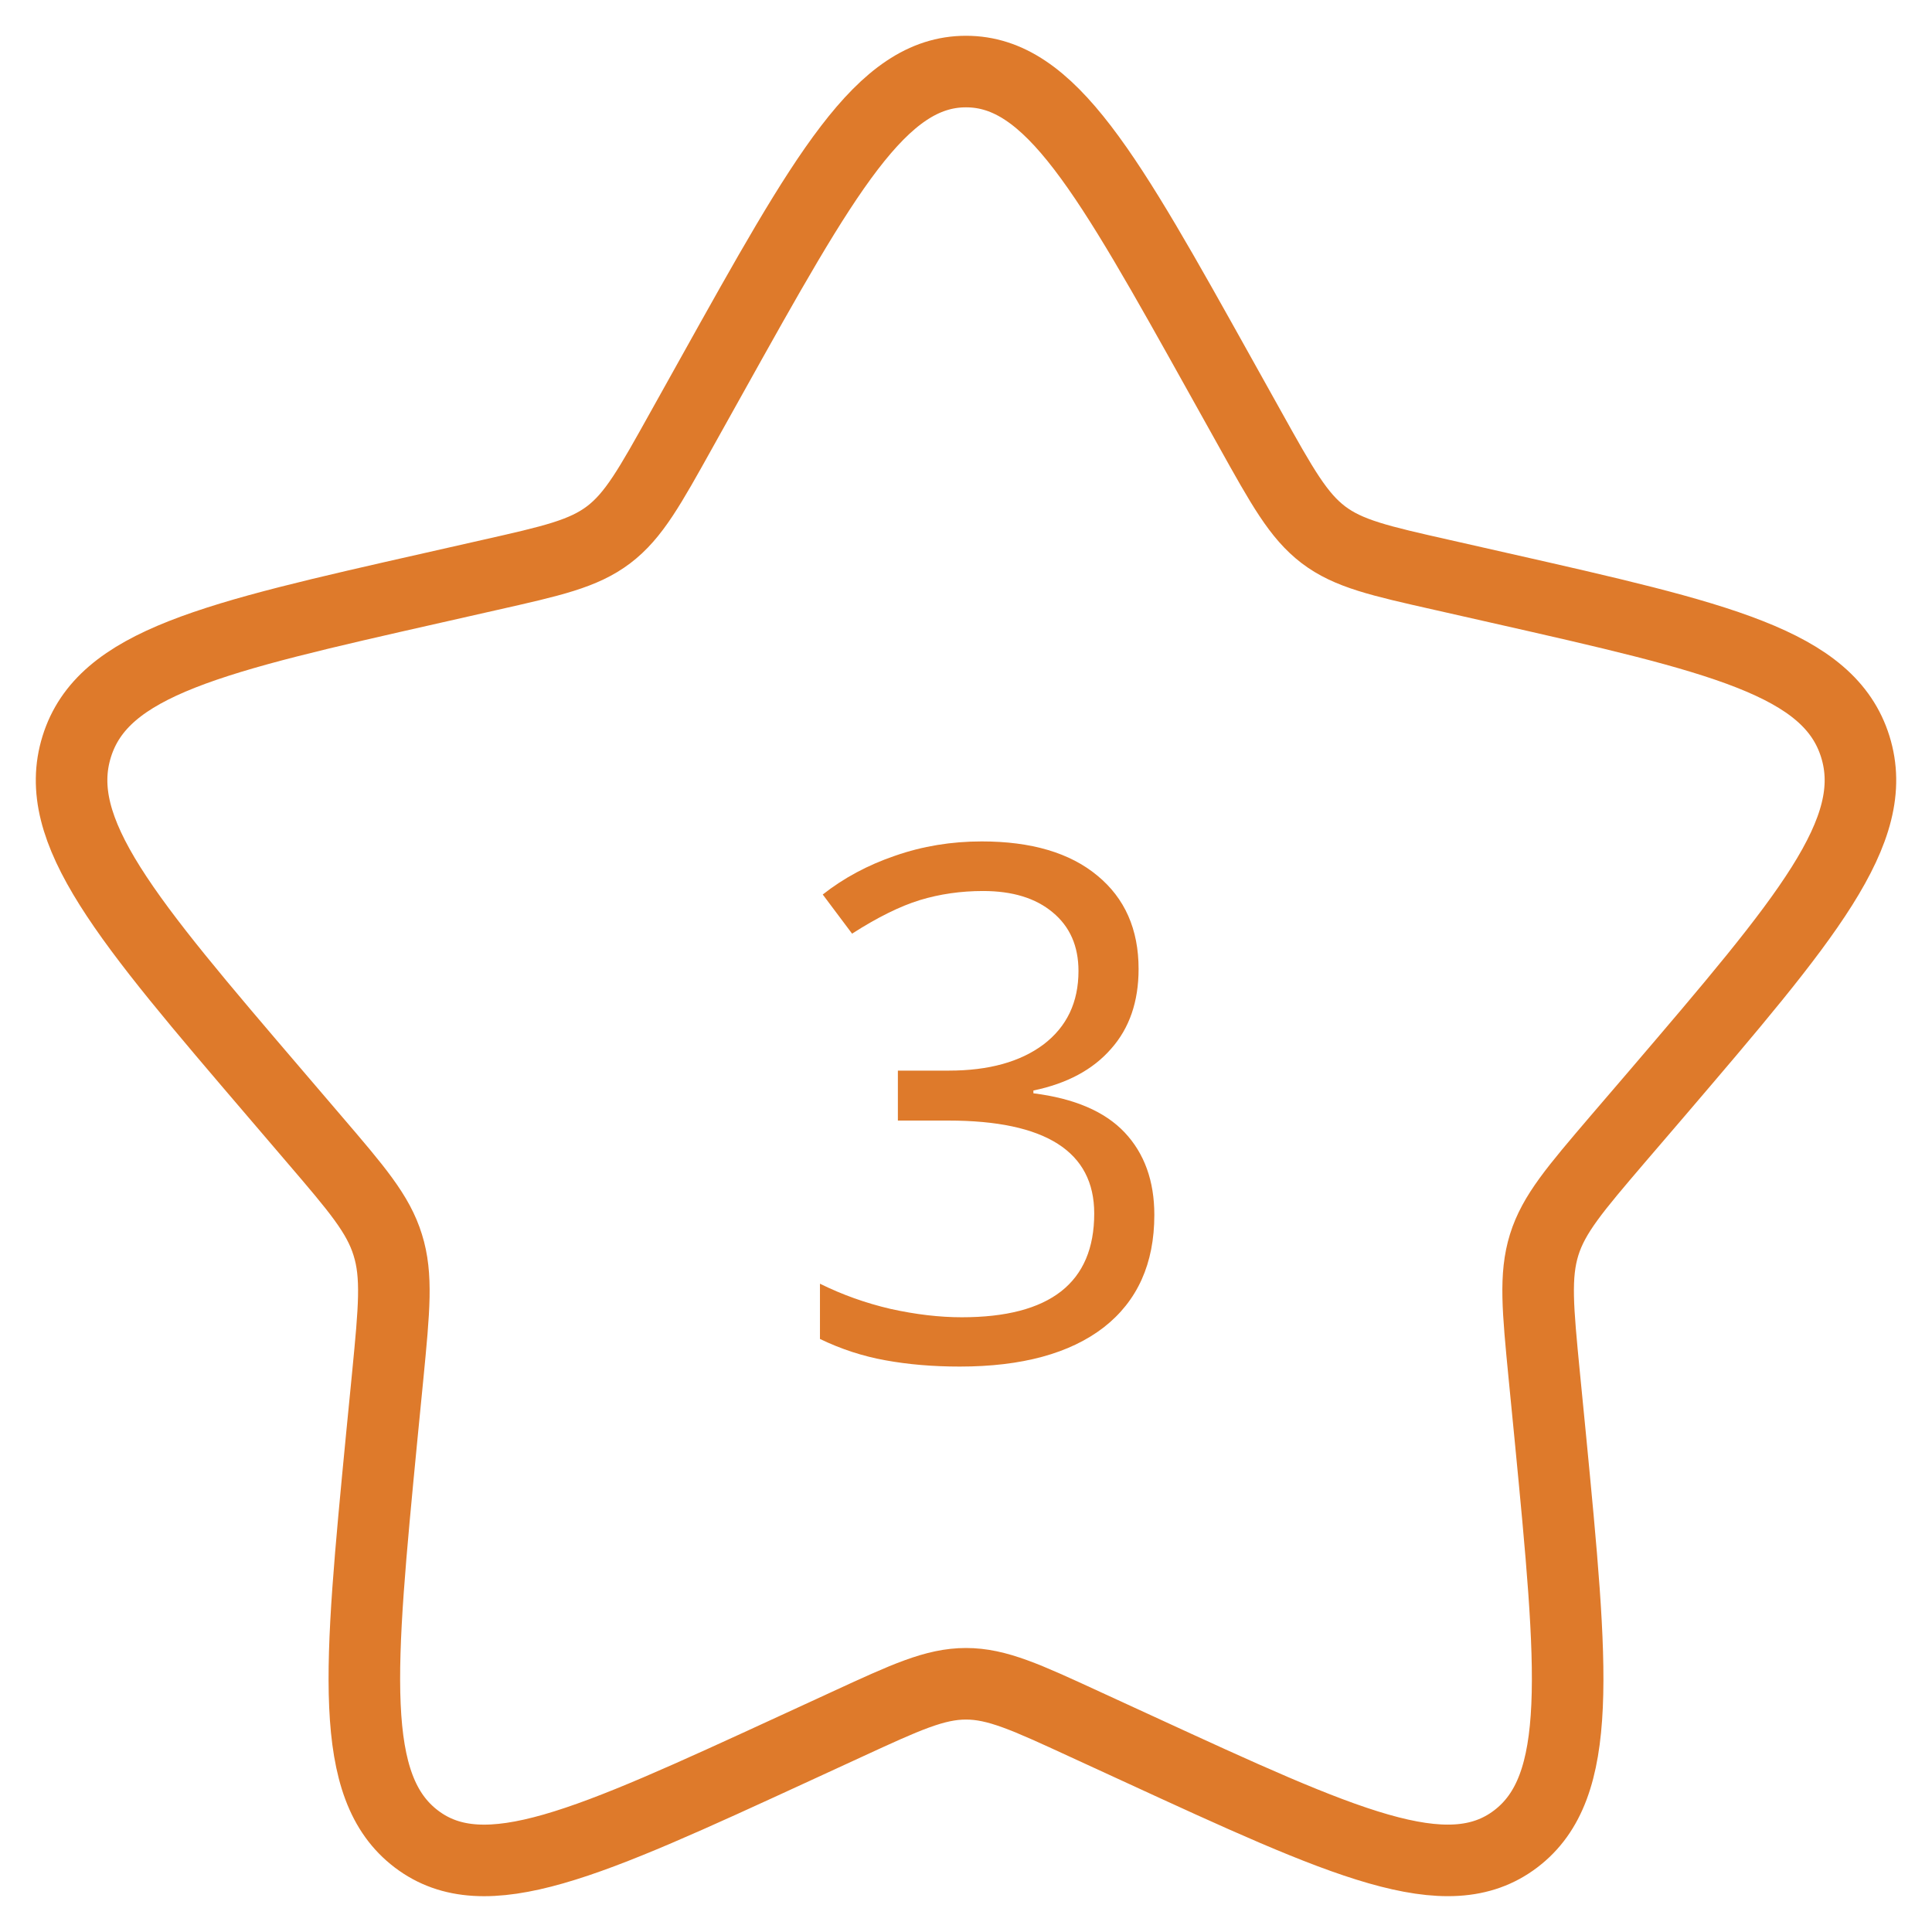 <svg width="27" height="27" viewBox="0 0 27 27" fill="none" xmlns="http://www.w3.org/2000/svg">
<path d="M15.912 13.541C15.912 13.997 15.784 14.37 15.526 14.659C15.273 14.949 14.911 15.143 14.442 15.24V15.279C15.015 15.351 15.44 15.533 15.717 15.826C15.993 16.119 16.132 16.503 16.132 16.979C16.132 17.659 15.896 18.183 15.424 18.551C14.952 18.915 14.281 19.098 13.412 19.098C13.034 19.098 12.688 19.068 12.372 19.01C12.06 18.954 11.755 18.855 11.459 18.712V17.94C11.768 18.093 12.097 18.211 12.445 18.292C12.797 18.37 13.129 18.409 13.441 18.409C14.675 18.409 15.292 17.926 15.292 16.959C15.292 16.093 14.612 15.66 13.251 15.66H12.548V14.962H13.261C13.817 14.962 14.258 14.84 14.584 14.596C14.909 14.348 15.072 14.007 15.072 13.57C15.072 13.222 14.952 12.949 14.711 12.75C14.473 12.551 14.149 12.452 13.739 12.452C13.427 12.452 13.132 12.495 12.855 12.579C12.579 12.664 12.263 12.82 11.908 13.048L11.498 12.501C11.791 12.27 12.128 12.089 12.509 11.959C12.893 11.825 13.296 11.759 13.72 11.759C14.413 11.759 14.952 11.918 15.336 12.237C15.72 12.553 15.912 12.988 15.912 13.541Z" fill="#DE7A2B"/>
<path d="M9.941 5.26C11.525 2.42 12.316 1 13.5 1C14.684 1 15.475 2.42 17.059 5.26L17.469 5.995C17.919 6.803 18.144 7.206 18.494 7.473C18.844 7.739 19.281 7.838 20.156 8.035L20.951 8.215C24.026 8.911 25.562 9.259 25.928 10.435C26.294 11.61 25.246 12.836 23.15 15.288L22.607 15.921C22.012 16.618 21.714 16.966 21.58 17.396C21.446 17.828 21.491 18.293 21.581 19.221L21.664 20.068C21.98 23.339 22.139 24.974 21.181 25.7C20.224 26.426 18.784 25.764 15.906 24.439L15.16 24.096C14.342 23.719 13.934 23.531 13.5 23.531C13.066 23.531 12.658 23.719 11.84 24.096L11.095 24.439C8.216 25.764 6.776 26.426 5.82 25.701C4.861 24.974 5.02 23.339 5.336 20.068L5.419 19.223C5.509 18.293 5.554 17.828 5.419 17.398C5.286 16.966 4.988 16.618 4.393 15.923L3.85 15.288C1.754 12.838 0.707 11.611 1.072 10.435C1.437 9.259 2.975 8.91 6.05 8.215L6.845 8.035C7.719 7.838 8.155 7.739 8.506 7.473C8.858 7.206 9.081 6.803 9.531 5.995L9.941 5.26Z" stroke="#DE7A2B"/>
</svg>
